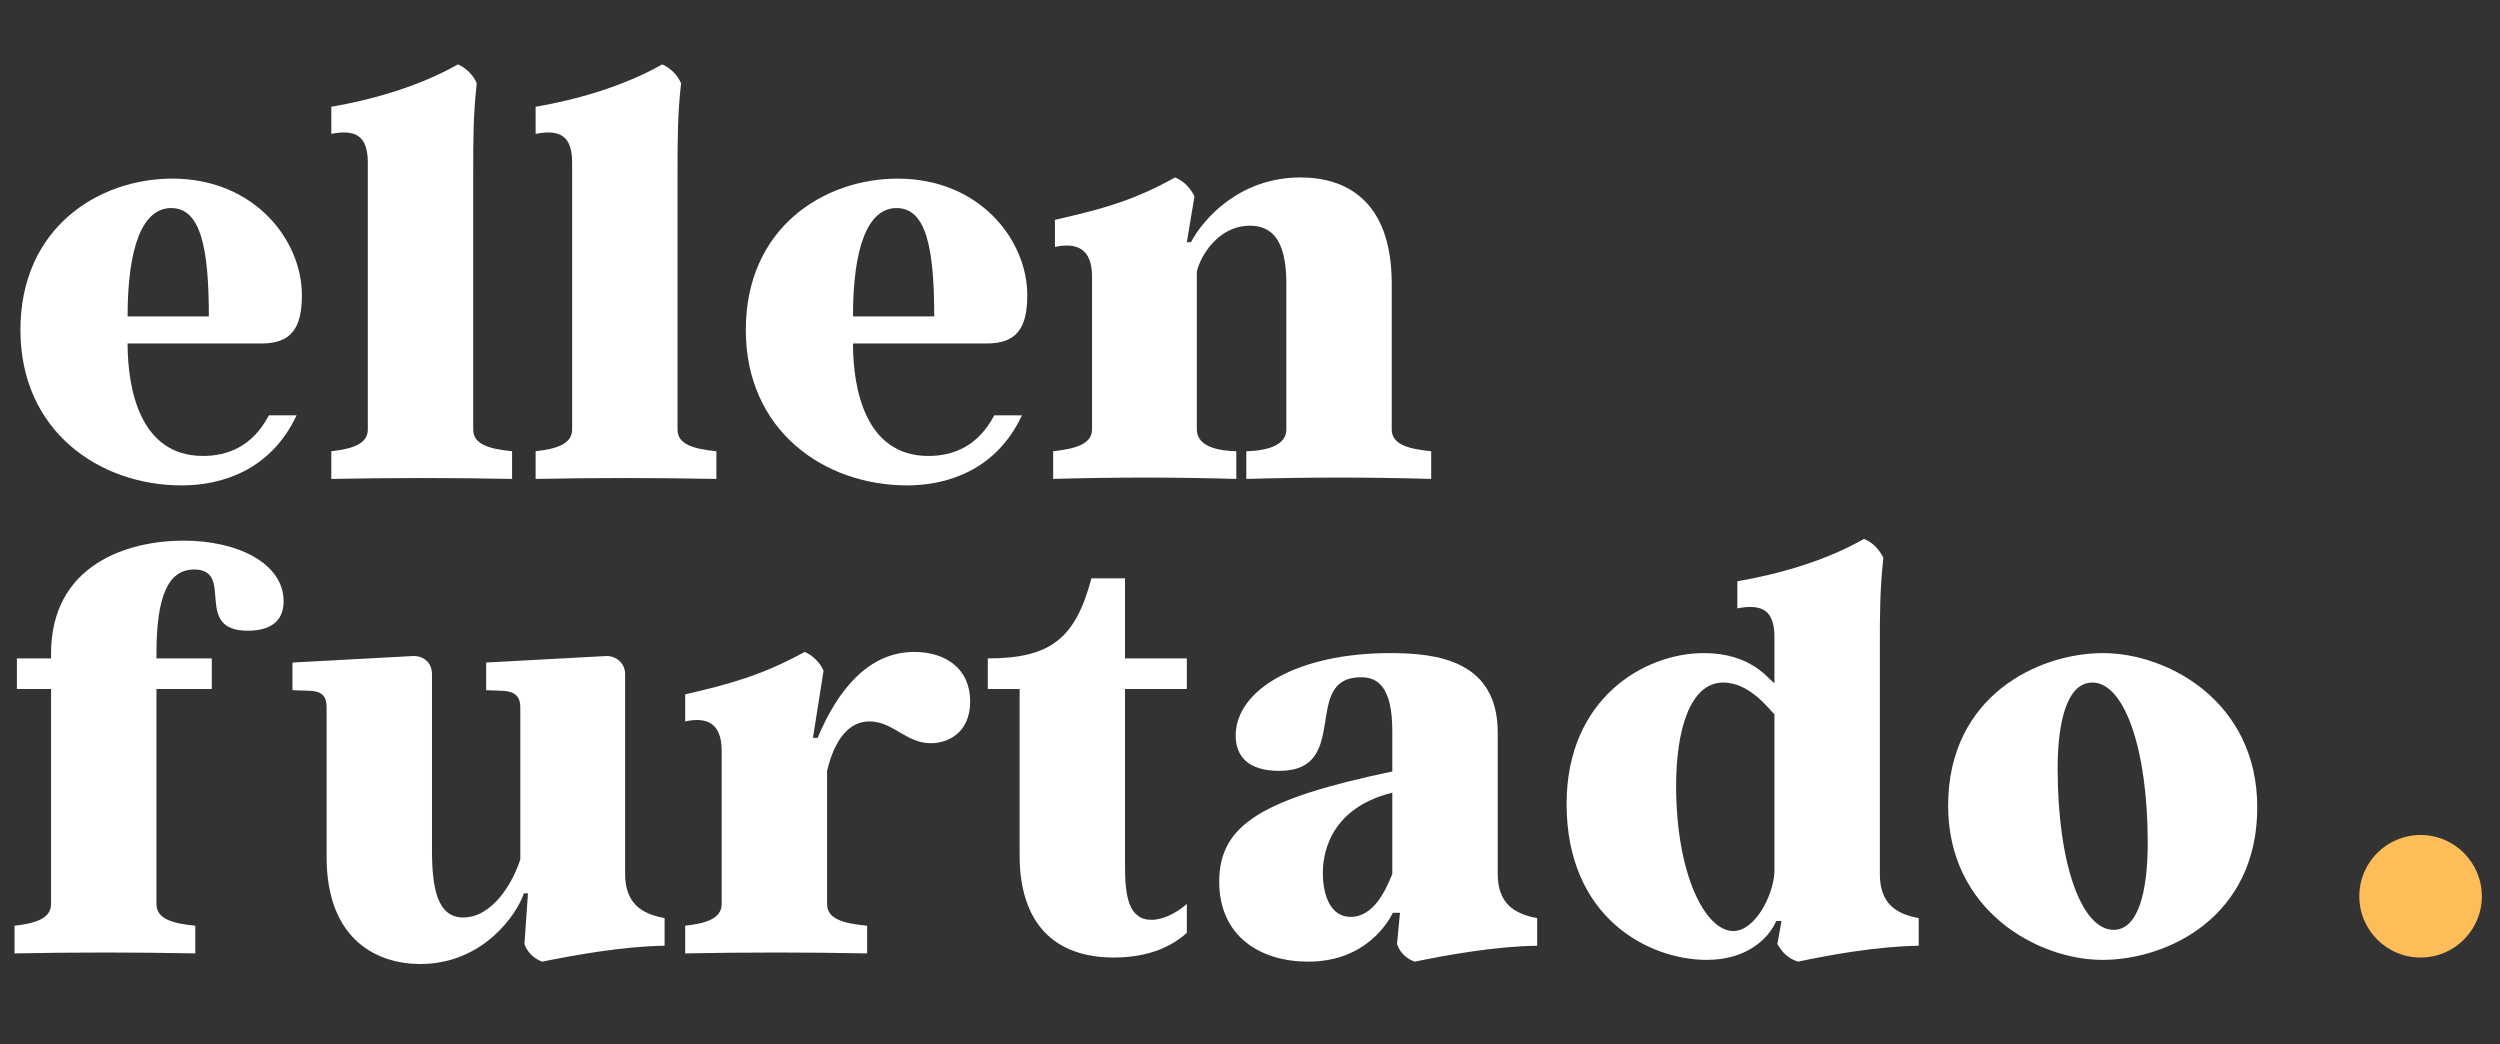 <svg xmlns="http://www.w3.org/2000/svg" xmlns:xlink="http://www.w3.org/1999/xlink" width="1080" zoomAndPan="magnify" viewBox="0 0 810 338.25" height="451" preserveAspectRatio="xMidYMid meet" version="1.0"><rect x="0" y="0" width="810" height="338.25" fill="#333333" stroke="none"/><defs><g/><clipPath id="7e9744aaed"><path d="M 764.414 270.539 L 804.117 270.539 L 804.117 310.242 L 764.414 310.242 Z M 764.414 270.539 " clip-rule="nonzero"/></clipPath><clipPath id="79d33b42bb"><path d="M 784.266 270.539 C 773.305 270.539 764.414 279.43 764.414 290.391 C 764.414 301.355 773.305 310.242 784.266 310.242 C 795.23 310.242 804.117 301.355 804.117 290.391 C 804.117 279.43 795.23 270.539 784.266 270.539 Z M 784.266 270.539 " clip-rule="nonzero"/></clipPath></defs><g fill="#ffffff" fill-opacity="1"><g transform="translate(0.896, 155.169)"><g><path d="M 95.195 -20.605 L 86.23 -20.605 C 80.891 -10.492 72.875 -7.441 64.863 -7.441 C 44.449 -7.441 40.445 -29.188 40.445 -43.879 L 83.75 -43.879 C 93.48 -43.879 96.914 -48.84 96.914 -59.523 C 96.914 -77.453 81.461 -97.297 54.941 -97.297 C 31.098 -97.297 5.723 -81.461 5.723 -48.266 C 5.723 -15.645 31.098 2.098 57.996 2.098 C 70.777 2.098 86.805 -2.672 95.195 -20.605 Z M 66.77 -52.652 L 40.445 -52.652 C 40.445 -74.977 45.215 -87.758 54.562 -87.758 C 64.102 -87.758 66.77 -74.977 66.77 -52.652 Z M 66.77 -52.652 "/></g></g></g><g fill="#ffffff" fill-opacity="1"><g transform="translate(103.529, 155.169)"><g><path d="M 49.793 -16.023 L 49.793 -98.25 C 49.793 -110.461 49.793 -117.707 50.938 -128.199 C 49.793 -130.871 47.504 -133.16 44.832 -134.305 C 32.434 -127.246 17.168 -122.859 3.816 -120.57 L 3.816 -111.793 C 11.637 -113.32 15.645 -111.223 15.645 -102.445 L 15.645 -16.023 C 15.645 -11.254 10.492 -9.73 3.816 -8.965 L 3.816 0 C 23.273 -0.383 42.734 -0.383 62.383 0 L 62.383 -8.965 C 54.754 -9.73 49.793 -11.254 49.793 -16.023 Z M 49.793 -16.023 "/></g></g></g><g fill="#ffffff" fill-opacity="1"><g transform="translate(169.726, 155.169)"><g><path d="M 49.793 -16.023 L 49.793 -98.25 C 49.793 -110.461 49.793 -117.707 50.938 -128.199 C 49.793 -130.871 47.504 -133.16 44.832 -134.305 C 32.434 -127.246 17.168 -122.859 3.816 -120.57 L 3.816 -111.793 C 11.637 -113.32 15.645 -111.223 15.645 -102.445 L 15.645 -16.023 C 15.645 -11.254 10.492 -9.73 3.816 -8.965 L 3.816 0 C 23.273 -0.383 42.734 -0.383 62.383 0 L 62.383 -8.965 C 54.754 -9.73 49.793 -11.254 49.793 -16.023 Z M 49.793 -16.023 "/></g></g></g><g fill="#ffffff" fill-opacity="1"><g transform="translate(235.923, 155.169)"><g><path d="M 95.195 -20.605 L 86.23 -20.605 C 80.891 -10.492 72.875 -7.441 64.863 -7.441 C 44.449 -7.441 40.445 -29.188 40.445 -43.879 L 83.75 -43.879 C 93.48 -43.879 96.914 -48.84 96.914 -59.523 C 96.914 -77.453 81.461 -97.297 54.941 -97.297 C 31.098 -97.297 5.723 -81.461 5.723 -48.266 C 5.723 -15.645 31.098 2.098 57.996 2.098 C 70.777 2.098 86.805 -2.672 95.195 -20.605 Z M 66.77 -52.652 L 40.445 -52.652 C 40.445 -74.977 45.215 -87.758 54.562 -87.758 C 64.102 -87.758 66.77 -74.977 66.77 -52.652 Z M 66.77 -52.652 "/></g></g></g><g fill="#ffffff" fill-opacity="1"><g transform="translate(338.556, 155.169)"><g><path d="M 112.367 -16.023 L 112.367 -63.148 C 112.367 -91 96.723 -97.676 82.797 -97.676 C 63.148 -97.676 51.32 -84.324 47.312 -76.691 L 45.977 -76.691 L 48.457 -91.57 C 47.121 -94.242 45.023 -96.531 42.16 -97.676 C 28.234 -89.855 17.359 -87.184 3.242 -83.941 L 3.242 -75.164 C 10.301 -76.691 15.262 -74.594 15.262 -65.625 L 15.262 -16.023 C 15.262 -11.254 9.73 -9.73 2.672 -8.965 L 2.672 0 C 22.512 -0.574 42.16 -0.574 62.004 0 L 62.004 -8.965 C 54.371 -9.156 49.219 -11.254 49.219 -16.023 L 49.219 -67.152 C 50.176 -71.73 55.898 -82.035 66.391 -82.035 C 73.258 -82.035 78.219 -77.836 78.219 -63.336 L 78.219 -16.023 C 78.219 -11.254 72.875 -9.156 65.246 -8.965 L 65.246 0 C 85.656 -0.574 105.117 -0.574 125.148 0 L 125.148 -8.965 C 117.52 -9.73 112.367 -11.254 112.367 -16.023 Z M 112.367 -16.023 "/></g></g></g><g fill="#ffffff" fill-opacity="1"><g transform="translate(0.896, 308.902)"><g><path d="M 58.566 -133.734 C 40.637 -133.734 15.645 -126.102 15.645 -97.105 L 15.645 -95.578 L 4.578 -95.578 L 4.578 -85.656 L 15.645 -85.656 L 15.645 -16.023 C 15.645 -11.254 10.492 -9.73 3.816 -8.965 L 3.816 0 C 23.273 -0.383 42.734 -0.383 62.383 0 L 62.383 -8.965 C 54.754 -9.73 49.793 -11.254 49.793 -16.023 L 49.793 -85.656 L 67.727 -85.656 L 67.727 -95.578 L 49.793 -95.578 L 49.793 -97.105 C 49.793 -115.801 53.609 -124.387 62.004 -124.387 C 75.355 -124.387 61.43 -104.547 79.363 -104.547 C 86.422 -104.547 91 -107.406 91 -114.082 C 91 -126.293 76.309 -133.734 58.566 -133.734 Z M 58.566 -133.734 "/></g></g></g><g fill="#ffffff" fill-opacity="1"><g transform="translate(91.892, 308.902)"><g><path d="M 110.648 -25.754 L 110.648 -90.426 C 110.648 -94.625 107.023 -96.531 104.355 -96.34 L 65.625 -94.242 L 65.625 -85.277 L 70.969 -85.086 C 74.785 -84.895 76.691 -83.367 76.691 -79.746 L 76.691 -30.523 C 74.402 -23.082 67.727 -11.637 58.188 -11.637 C 49.793 -11.637 48.074 -21.176 48.074 -33.387 L 48.074 -90.426 C 48.074 -94.625 44.832 -96.531 41.781 -96.34 L 2.863 -94.242 L 2.863 -85.277 L 8.586 -85.086 C 12.402 -84.895 13.926 -83.367 13.926 -79.746 L 13.926 -31.289 C 13.926 -3.816 30.906 3.434 44.262 3.434 C 64.863 3.434 75.738 -12.973 77.836 -19.461 L 79.172 -19.461 L 78.027 -3.051 C 78.789 -0.762 80.699 1.527 83.75 2.672 C 94.242 0.574 109.695 -2.289 123.434 -2.48 L 123.434 -11.445 C 115.992 -12.781 110.648 -16.215 110.648 -25.754 Z M 110.648 -25.754 "/></g></g></g><g fill="#ffffff" fill-opacity="1"><g transform="translate(218.181, 308.902)"><g><path d="M 78.027 -97.676 C 63.336 -97.676 53.227 -85.469 46.738 -69.824 L 45.215 -69.824 L 48.648 -91.57 C 47.504 -94.242 45.215 -96.531 42.543 -97.676 C 28.617 -90.047 17.934 -87.184 3.816 -83.941 L 3.816 -75.164 C 10.875 -76.691 15.645 -74.594 15.645 -65.625 L 15.645 -16.023 C 15.645 -11.254 10.492 -9.73 3.816 -8.965 L 3.816 0 C 23.273 -0.383 43.305 -0.383 62.766 0 L 62.766 -8.965 C 54.754 -9.73 49.793 -11.254 49.793 -16.023 L 49.793 -59.141 C 50.746 -63.148 53.988 -75.164 63.527 -75.164 C 71.16 -75.164 75.355 -68.105 83.367 -68.105 C 89.094 -68.105 96.152 -71.539 96.152 -81.652 C 96.152 -92.336 88.137 -97.676 78.027 -97.676 Z M 78.027 -97.676 "/></g></g></g><g fill="#ffffff" fill-opacity="1"><g transform="translate(316.236, 308.902)"><g><path d="M 68.297 -6.676 L 68.297 -16.023 C 65.055 -13.164 60.668 -10.875 56.852 -10.875 C 49.41 -10.875 48.266 -18.695 48.266 -28.234 L 48.266 -85.656 L 68.297 -85.656 L 68.297 -95.578 L 48.266 -95.578 L 48.266 -121.523 L 37.391 -121.523 C 32.242 -102.254 24.418 -95.578 3.816 -95.578 L 3.816 -85.656 L 14.117 -85.656 L 14.117 -31.859 C 14.117 -9.73 25.375 1.336 44.641 1.336 C 56.277 1.336 63.719 -2.48 68.297 -6.676 Z M 68.297 -6.676 "/></g></g></g><g fill="#ffffff" fill-opacity="1"><g transform="translate(390.254, 308.902)"><g><path d="M 95.008 -25.754 L 95.008 -71.539 C 95.008 -95.008 75.164 -97.297 60.094 -97.297 C 30.332 -97.297 10.109 -85.469 10.109 -70.586 C 10.109 -63.91 14.117 -59.141 24.227 -59.141 C 47.883 -59.141 31.098 -89.473 50.746 -89.473 C 56.277 -89.473 60.855 -86.23 60.855 -71.922 L 60.855 -58.949 C 19.27 -50.176 4.77 -41.969 4.77 -23.273 C 4.77 -5.34 18.312 2.672 33.578 2.672 C 52.465 2.672 59.711 -10.492 61.047 -13.164 L 63.336 -13.164 L 62.383 -3.051 C 63.148 -0.762 64.863 1.527 68.105 2.672 C 78.41 0.574 93.863 -2.289 107.789 -2.48 L 107.789 -11.445 C 100.348 -12.781 95.008 -16.215 95.008 -25.754 Z M 47.312 -11.828 C 41.016 -11.828 38.348 -18.504 38.348 -26.137 C 38.348 -30.332 39.301 -46.738 60.855 -52.082 L 60.855 -25.754 C 58.758 -20.605 54.941 -11.828 47.312 -11.828 Z M 47.312 -11.828 "/></g></g></g><g fill="#ffffff" fill-opacity="1"><g transform="translate(501.854, 308.902)"><g><path d="M 107.215 -25.754 L 107.215 -98.25 C 107.215 -110.461 107.215 -117.707 108.359 -128.199 C 107.023 -130.871 104.926 -133.16 102.066 -134.305 C 89.855 -127.246 74.402 -122.859 61.047 -120.57 L 61.047 -111.793 C 69.062 -113.32 73.066 -111.223 73.066 -102.445 L 73.066 -87.566 C 70.969 -88.902 65.625 -97.297 50.176 -97.297 C 30.715 -97.297 5.723 -82.414 5.723 -48.457 C 5.723 -11.445 32.434 2.098 51.129 2.098 C 64.102 2.098 71.16 -4.77 73.641 -10.492 L 75.355 -10.492 L 74.02 -3.051 C 75.355 -0.762 77.074 1.527 80.699 2.672 C 90.617 0.574 106.07 -2.289 119.809 -2.48 L 119.809 -11.445 C 112.367 -12.781 107.215 -16.215 107.215 -25.754 Z M 73.066 -26.328 C 72.684 -18.695 66.77 -7.25 59.711 -7.25 C 50.746 -7.25 41.207 -25.375 41.207 -54.371 C 41.207 -72.496 45.785 -87.758 56.469 -87.758 C 65.246 -87.758 71.539 -78.789 73.066 -77.453 Z M 73.066 -26.328 "/></g></g></g><g fill="#ffffff" fill-opacity="1"><g transform="translate(625.471, 308.902)"><g><path d="M 55.898 -97.297 C 34.91 -97.297 5.723 -83.367 5.723 -47.883 C 5.723 -13.734 34.91 2.098 55.707 2.098 C 76.883 2.098 105.879 -11.828 105.879 -47.312 C 105.879 -81.652 76.883 -97.297 55.898 -97.297 Z M 59.332 -7.633 C 49.027 -7.633 41.207 -28.809 41.207 -59.902 C 41.207 -75.164 44.262 -87.758 52.465 -87.758 C 62.766 -87.758 70.395 -66.391 70.395 -35.867 C 70.395 -20.031 67.344 -7.633 59.332 -7.633 Z M 59.332 -7.633 "/></g></g></g><g clip-path="url(#7e9744aaed)"><g clip-path="url(#79d33b42bb)"><path fill="#ffbd59" d="M 764.414 270.539 L 804.117 270.539 L 804.117 310.242 L 764.414 310.242 Z M 764.414 270.539 " fill-opacity="1" fill-rule="nonzero"/></g></g></svg>